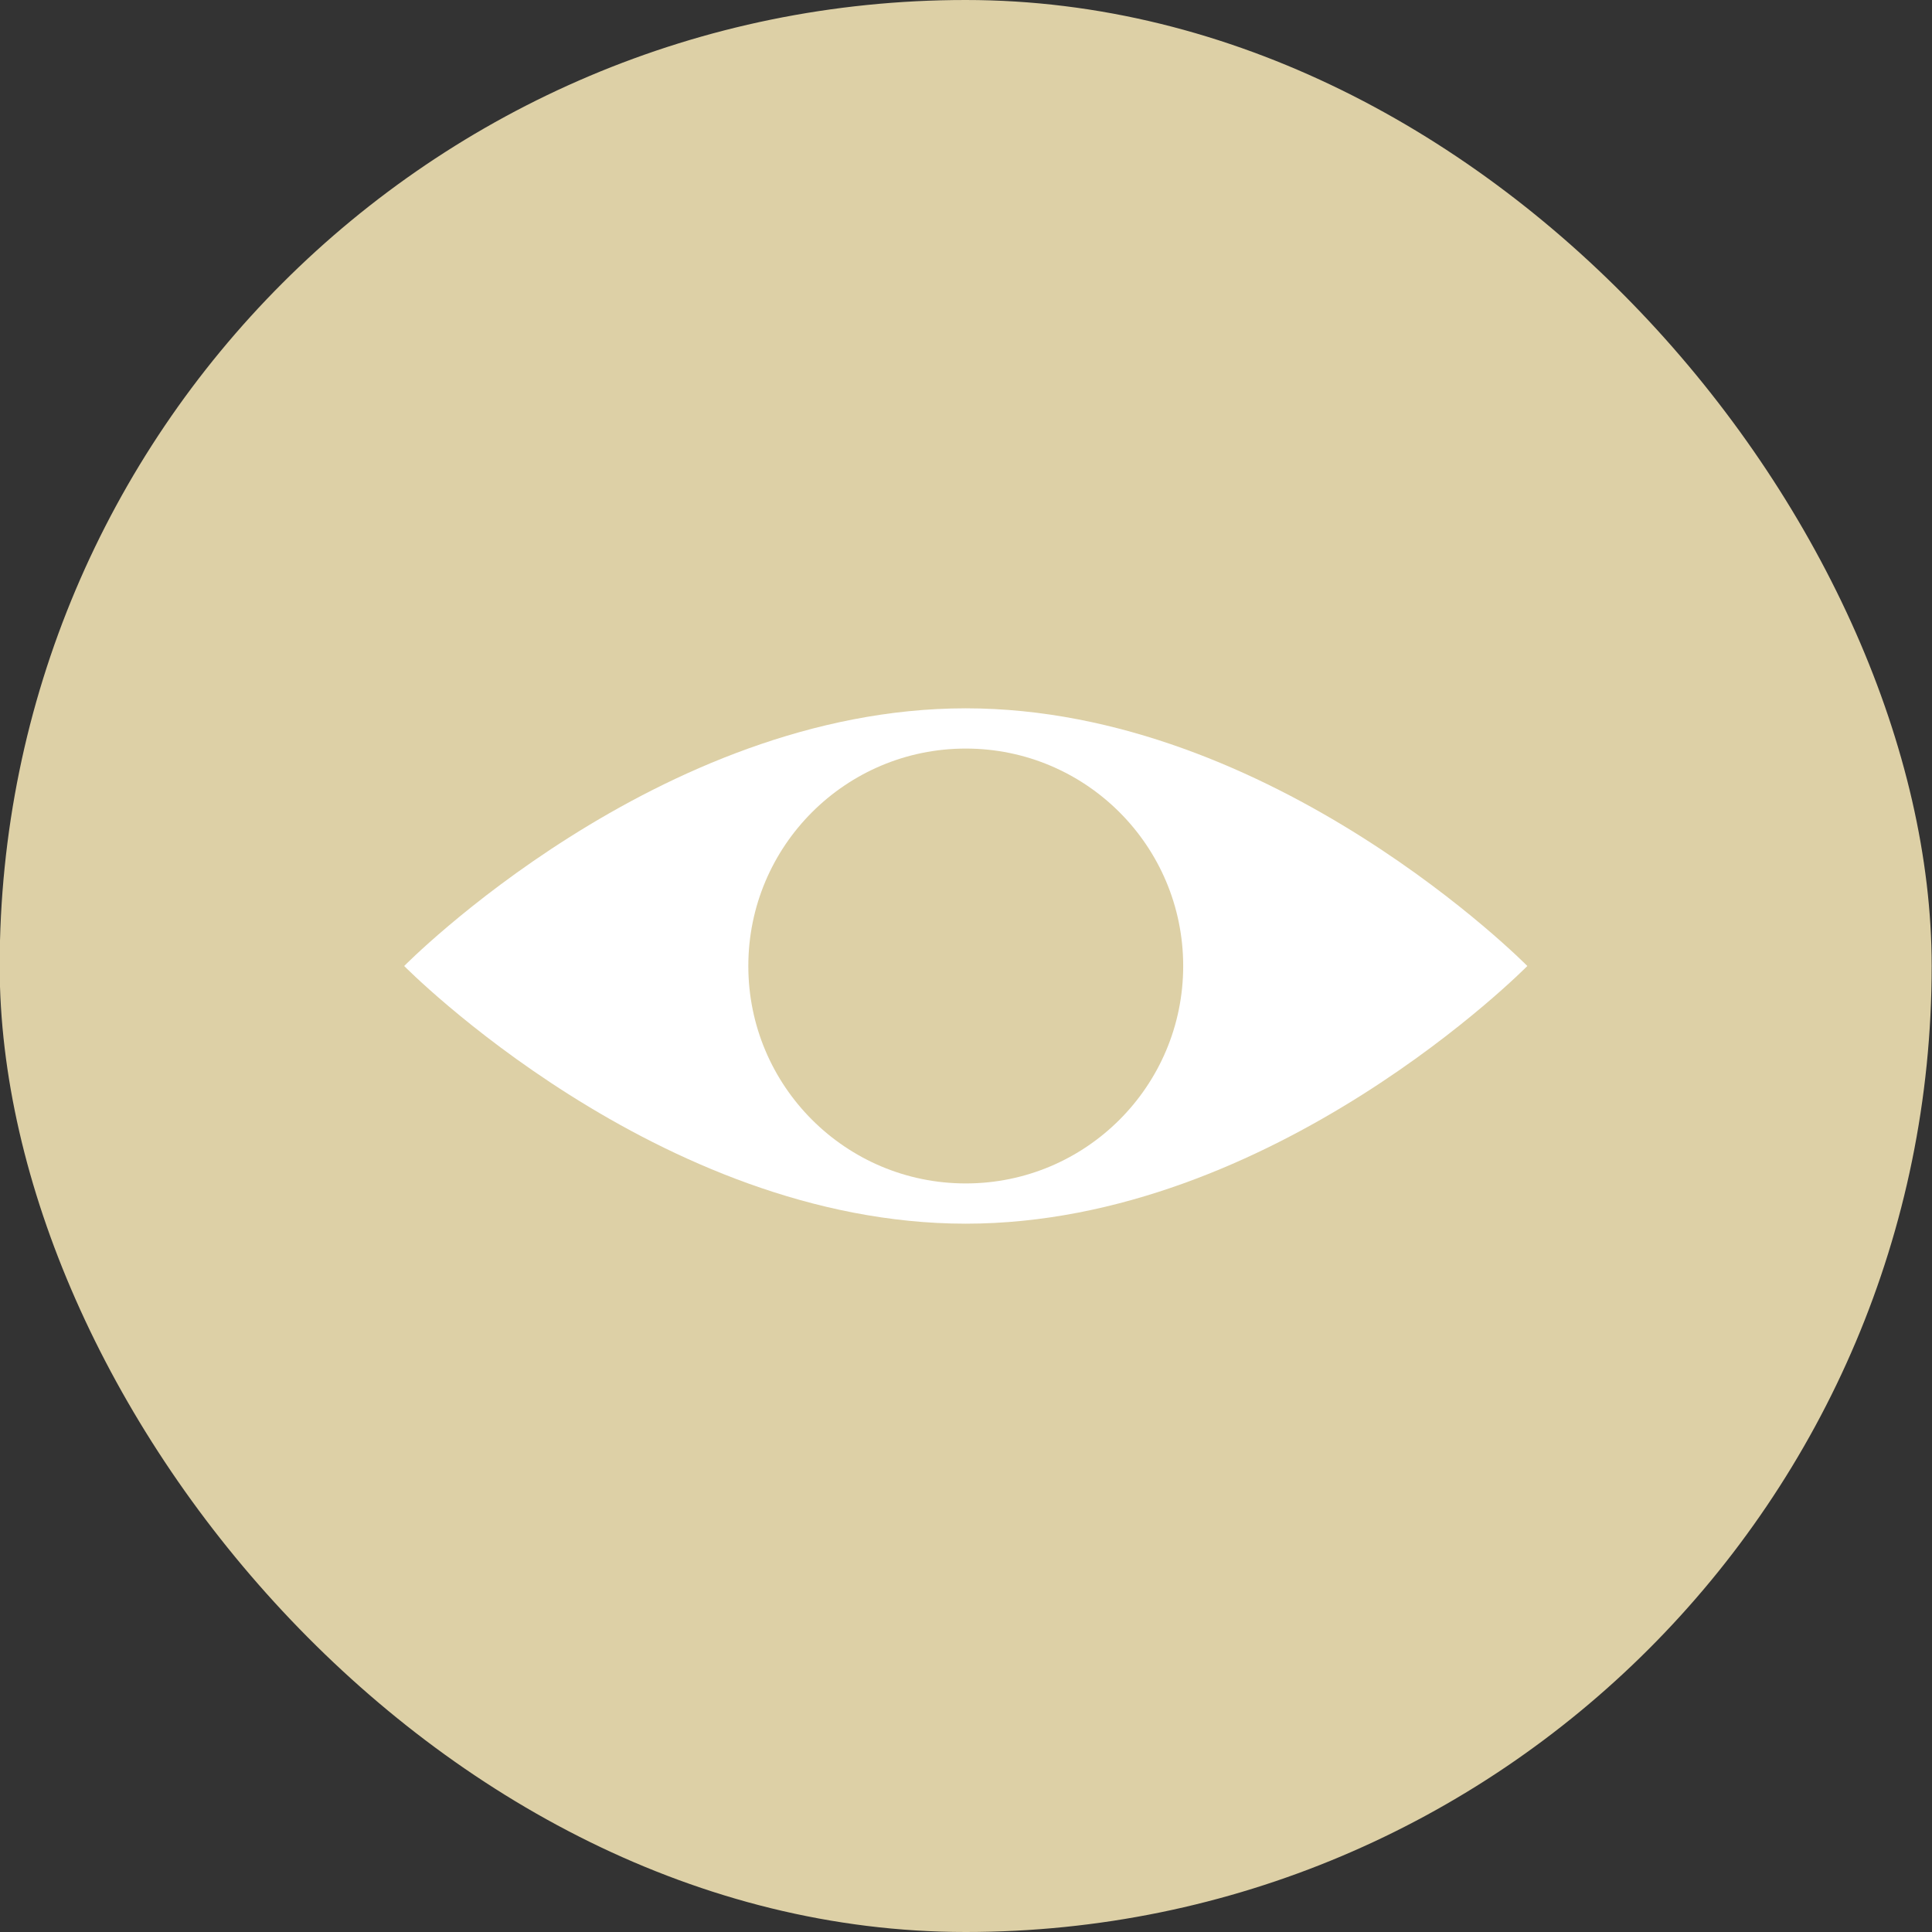 <?xml version="1.0" encoding="UTF-8"?>
<svg id="Capa_1" xmlns="http://www.w3.org/2000/svg" version="1.1" viewBox="0 0 240 240">
  <rect x="0" y="0" width="240" height="240" fill="#333333" stroke="none"/>
  <!-- Generator: Adobe Illustrator 29.5.0, SVG Export Plug-In . SVG Version: 2.1.0 Build 137)  -->
  <defs>
    <style>
      .st0 {
        fill: #fff;
      }

      .st1 {
        fill: #ddd0a6;
      }
    </style>
  </defs>
  <rect class="st1" x="-.04" y="0" width="240" height="240" rx="120" ry="120"/>
  <g>
    <path class="st0" d="M119.97,87.99c-38.25,0-69.76,32.01-69.76,32.01,0,0,31.51,32.01,69.76,32.01s69.76-32.01,69.76-32.01c0,0-31.51-32.01-69.76-32.01Z"/>
    <circle class="st1" cx="119.97" cy="120" r="27.01"/>
  </g>
</svg>